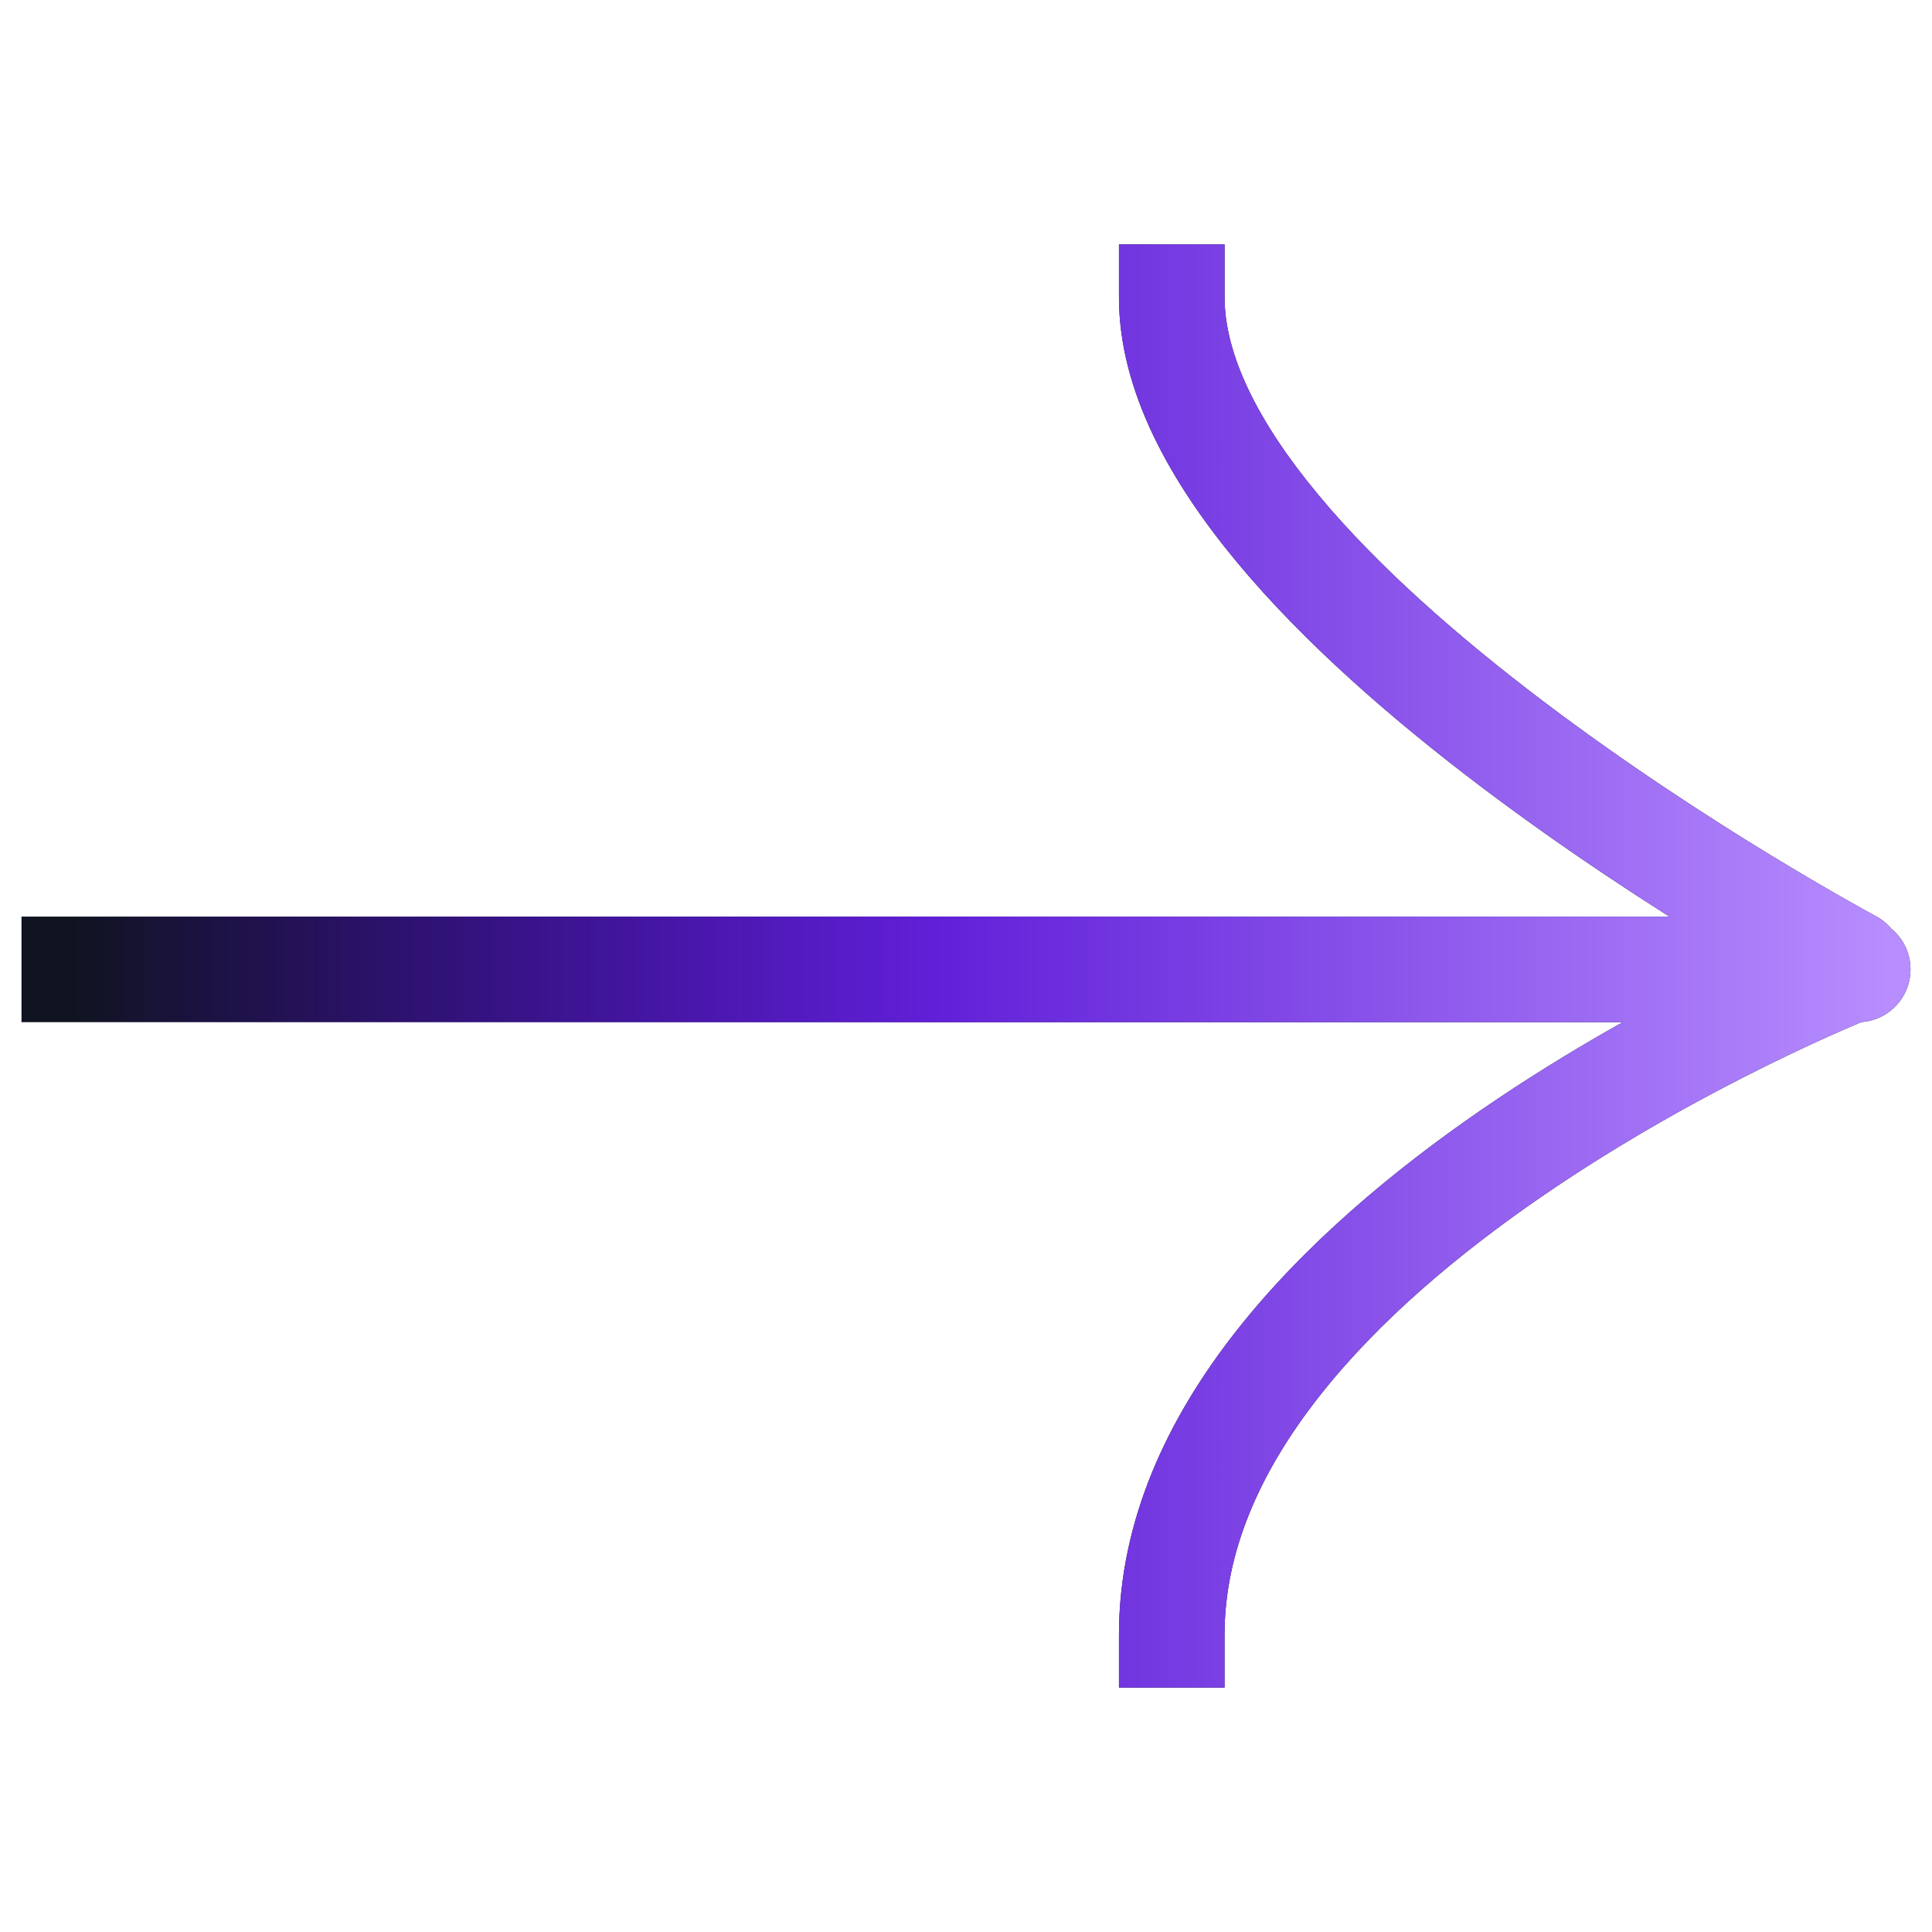 <svg width="52" height="52" viewBox="0 0 52 52" fill="none" xmlns="http://www.w3.org/2000/svg">
<path d="M2 24.67H0.579L0.579 27.512H2V26.091L2 24.67ZM50 27.512C50.785 27.512 51.421 26.876 51.421 26.091C51.421 25.306 50.785 24.67 50 24.67V26.091V27.512ZM32.96 8V6.579L30.117 6.579V8H31.538L32.96 8ZM49.145 27.163C49.837 27.532 50.698 27.271 51.068 26.579C51.438 25.887 51.177 25.026 50.484 24.656L49.814 25.909L49.145 27.163ZM30.117 44L30.117 45.421L32.959 45.421L32.959 44L31.538 44L30.117 44ZM2 26.091V27.512L49.814 27.512V26.091V24.67L2 24.67L2 26.091ZM49.814 26.091V27.512H50V26.091V24.67H49.814V26.091ZM31.538 8H30.117C30.117 10.539 31.52 12.999 33.301 15.141C35.113 17.32 37.493 19.379 39.819 21.14C42.153 22.908 44.48 24.411 46.22 25.47C47.091 26 47.818 26.421 48.329 26.71C48.584 26.855 48.786 26.967 48.925 27.043C48.994 27.081 49.048 27.11 49.085 27.13C49.104 27.14 49.118 27.148 49.128 27.154C49.133 27.156 49.137 27.158 49.139 27.16C49.141 27.16 49.142 27.161 49.143 27.162C49.143 27.162 49.144 27.162 49.144 27.162C49.144 27.162 49.145 27.163 49.814 25.909C50.484 24.656 50.484 24.656 50.485 24.656C50.484 24.656 50.484 24.656 50.484 24.656C50.484 24.656 50.484 24.655 50.483 24.655C50.481 24.654 50.478 24.652 50.474 24.651C50.467 24.646 50.455 24.64 50.439 24.631C50.407 24.614 50.358 24.587 50.293 24.552C50.165 24.481 49.974 24.375 49.73 24.237C49.241 23.96 48.54 23.554 47.698 23.042C46.011 22.015 43.769 20.566 41.534 18.874C39.291 17.176 37.102 15.267 35.487 13.324C33.841 11.345 32.96 9.532 32.96 8L31.538 8ZM49.814 26.091C49.291 24.77 49.291 24.77 49.29 24.77C49.29 24.77 49.289 24.77 49.289 24.77C49.288 24.771 49.287 24.771 49.285 24.772C49.282 24.773 49.278 24.775 49.273 24.777C49.262 24.781 49.247 24.787 49.228 24.795C49.19 24.81 49.135 24.833 49.064 24.862C48.922 24.921 48.718 25.008 48.459 25.121C47.942 25.347 47.209 25.68 46.33 26.114C44.576 26.979 42.228 28.251 39.871 29.872C37.521 31.489 35.111 33.488 33.277 35.821C31.441 38.155 30.117 40.91 30.117 44L31.538 44L32.959 44C32.959 41.753 33.92 39.601 35.511 37.578C37.103 35.552 39.263 33.741 41.482 32.214C43.693 30.693 45.914 29.488 47.587 28.663C48.422 28.251 49.116 27.936 49.599 27.725C49.84 27.619 50.028 27.54 50.154 27.487C50.217 27.461 50.265 27.442 50.296 27.429C50.311 27.423 50.322 27.418 50.33 27.416C50.333 27.414 50.336 27.413 50.337 27.413C50.337 27.412 50.338 27.412 50.338 27.412C50.338 27.412 50.338 27.412 50.338 27.412C50.338 27.412 50.337 27.412 49.814 26.091Z" fill="#101420"/>
<path d="M2 24.67H0.579L0.579 27.512H2V26.091L2 24.67ZM50 27.512C50.785 27.512 51.421 26.876 51.421 26.091C51.421 25.306 50.785 24.67 50 24.67V26.091V27.512ZM32.96 8V6.579L30.117 6.579V8H31.538L32.96 8ZM49.145 27.163C49.837 27.532 50.698 27.271 51.068 26.579C51.438 25.887 51.177 25.026 50.484 24.656L49.814 25.909L49.145 27.163ZM30.117 44L30.117 45.421L32.959 45.421L32.959 44L31.538 44L30.117 44ZM2 26.091V27.512L49.814 27.512V26.091V24.67L2 24.67L2 26.091ZM49.814 26.091V27.512H50V26.091V24.67H49.814V26.091ZM31.538 8H30.117C30.117 10.539 31.52 12.999 33.301 15.141C35.113 17.32 37.493 19.379 39.819 21.14C42.153 22.908 44.48 24.411 46.22 25.47C47.091 26 47.818 26.421 48.329 26.71C48.584 26.855 48.786 26.967 48.925 27.043C48.994 27.081 49.048 27.11 49.085 27.13C49.104 27.14 49.118 27.148 49.128 27.154C49.133 27.156 49.137 27.158 49.139 27.16C49.141 27.16 49.142 27.161 49.143 27.162C49.143 27.162 49.144 27.162 49.144 27.162C49.144 27.162 49.145 27.163 49.814 25.909C50.484 24.656 50.484 24.656 50.485 24.656C50.484 24.656 50.484 24.656 50.484 24.656C50.484 24.656 50.484 24.655 50.483 24.655C50.481 24.654 50.478 24.652 50.474 24.651C50.467 24.646 50.455 24.64 50.439 24.631C50.407 24.614 50.358 24.587 50.293 24.552C50.165 24.481 49.974 24.375 49.73 24.237C49.241 23.96 48.54 23.554 47.698 23.042C46.011 22.015 43.769 20.566 41.534 18.874C39.291 17.176 37.102 15.267 35.487 13.324C33.841 11.345 32.96 9.532 32.96 8L31.538 8ZM49.814 26.091C49.291 24.77 49.291 24.77 49.29 24.77C49.29 24.77 49.289 24.77 49.289 24.77C49.288 24.771 49.287 24.771 49.285 24.772C49.282 24.773 49.278 24.775 49.273 24.777C49.262 24.781 49.247 24.787 49.228 24.795C49.19 24.81 49.135 24.833 49.064 24.862C48.922 24.921 48.718 25.008 48.459 25.121C47.942 25.347 47.209 25.68 46.33 26.114C44.576 26.979 42.228 28.251 39.871 29.872C37.521 31.489 35.111 33.488 33.277 35.821C31.441 38.155 30.117 40.91 30.117 44L31.538 44L32.959 44C32.959 41.753 33.92 39.601 35.511 37.578C37.103 35.552 39.263 33.741 41.482 32.214C43.693 30.693 45.914 29.488 47.587 28.663C48.422 28.251 49.116 27.936 49.599 27.725C49.84 27.619 50.028 27.54 50.154 27.487C50.217 27.461 50.265 27.442 50.296 27.429C50.311 27.423 50.322 27.418 50.33 27.416C50.333 27.414 50.336 27.413 50.337 27.413C50.337 27.412 50.338 27.412 50.338 27.412C50.338 27.412 50.338 27.412 50.338 27.412C50.338 27.412 50.337 27.412 49.814 26.091Z" fill="url(#paint0_linear_1066_150)"/>
<defs>
<linearGradient id="paint0_linear_1066_150" x1="51.058" y1="24.52" x2="1.934" y2="24.52" gradientUnits="userSpaceOnUse">
<stop stop-color="#B88EFF"/>
<stop offset="0.526" stop-color="#6120D8"/>
<stop offset="1" stop-color="#5A04FB" stop-opacity="0"/>
</linearGradient>
</defs>
</svg>
